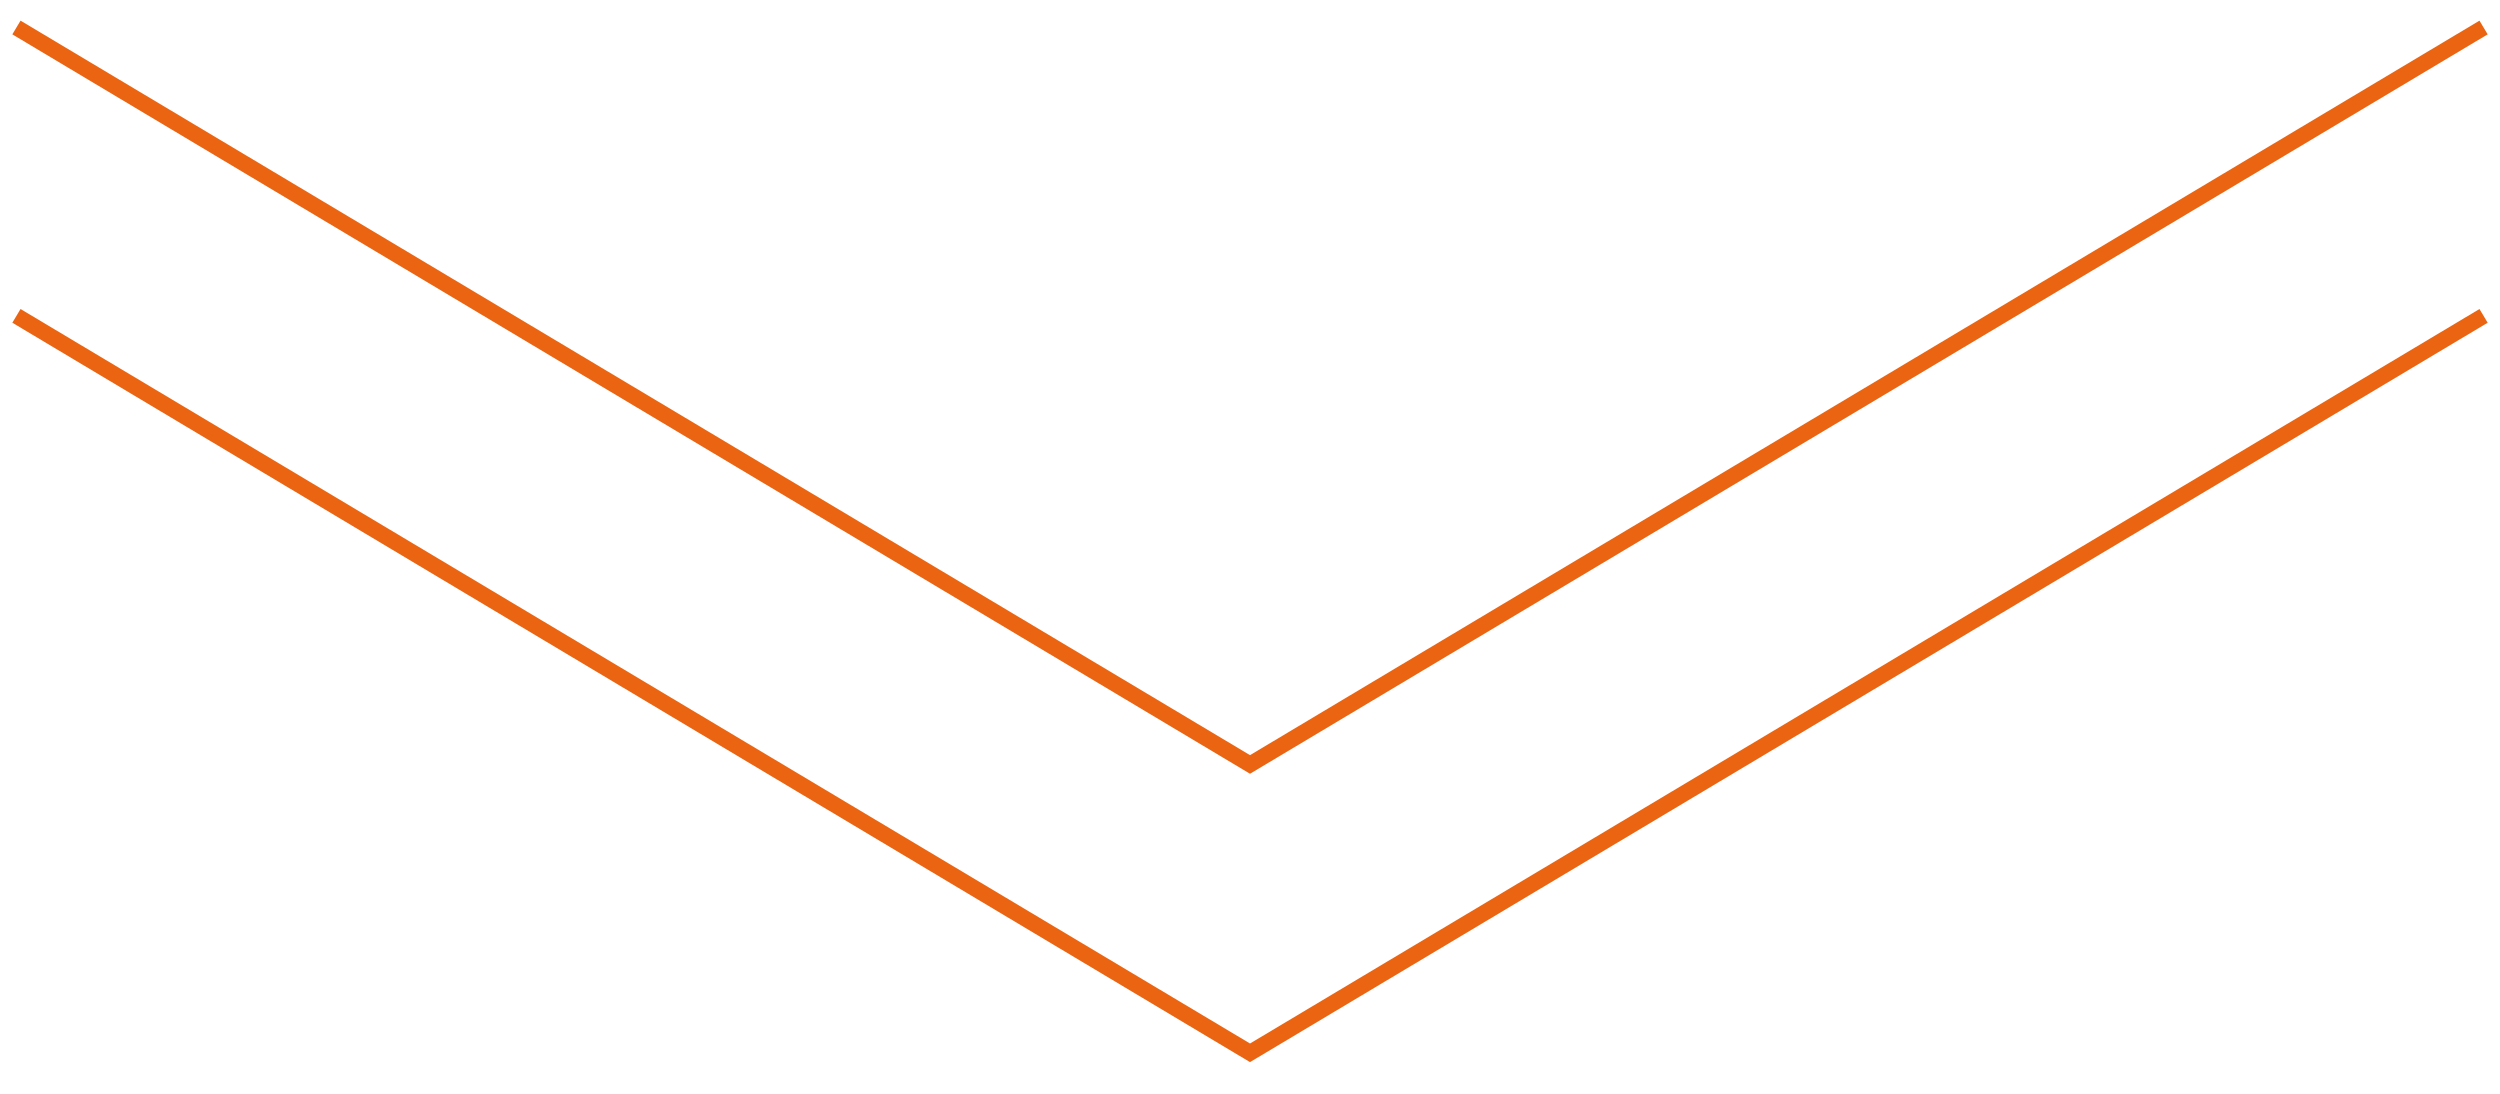 <?xml version="1.0" encoding="UTF-8"?> <svg xmlns="http://www.w3.org/2000/svg" width="313" height="137" viewBox="0 0 313 137" fill="none"> <path d="M2.058 3.443L156.5 95.708L310.943 3.443" stroke="#EB6412" stroke-width="2"></path> <path d="M2.058 39.547L156.5 131.811L310.943 39.547" stroke="#EB6412" stroke-width="2"></path> </svg> 